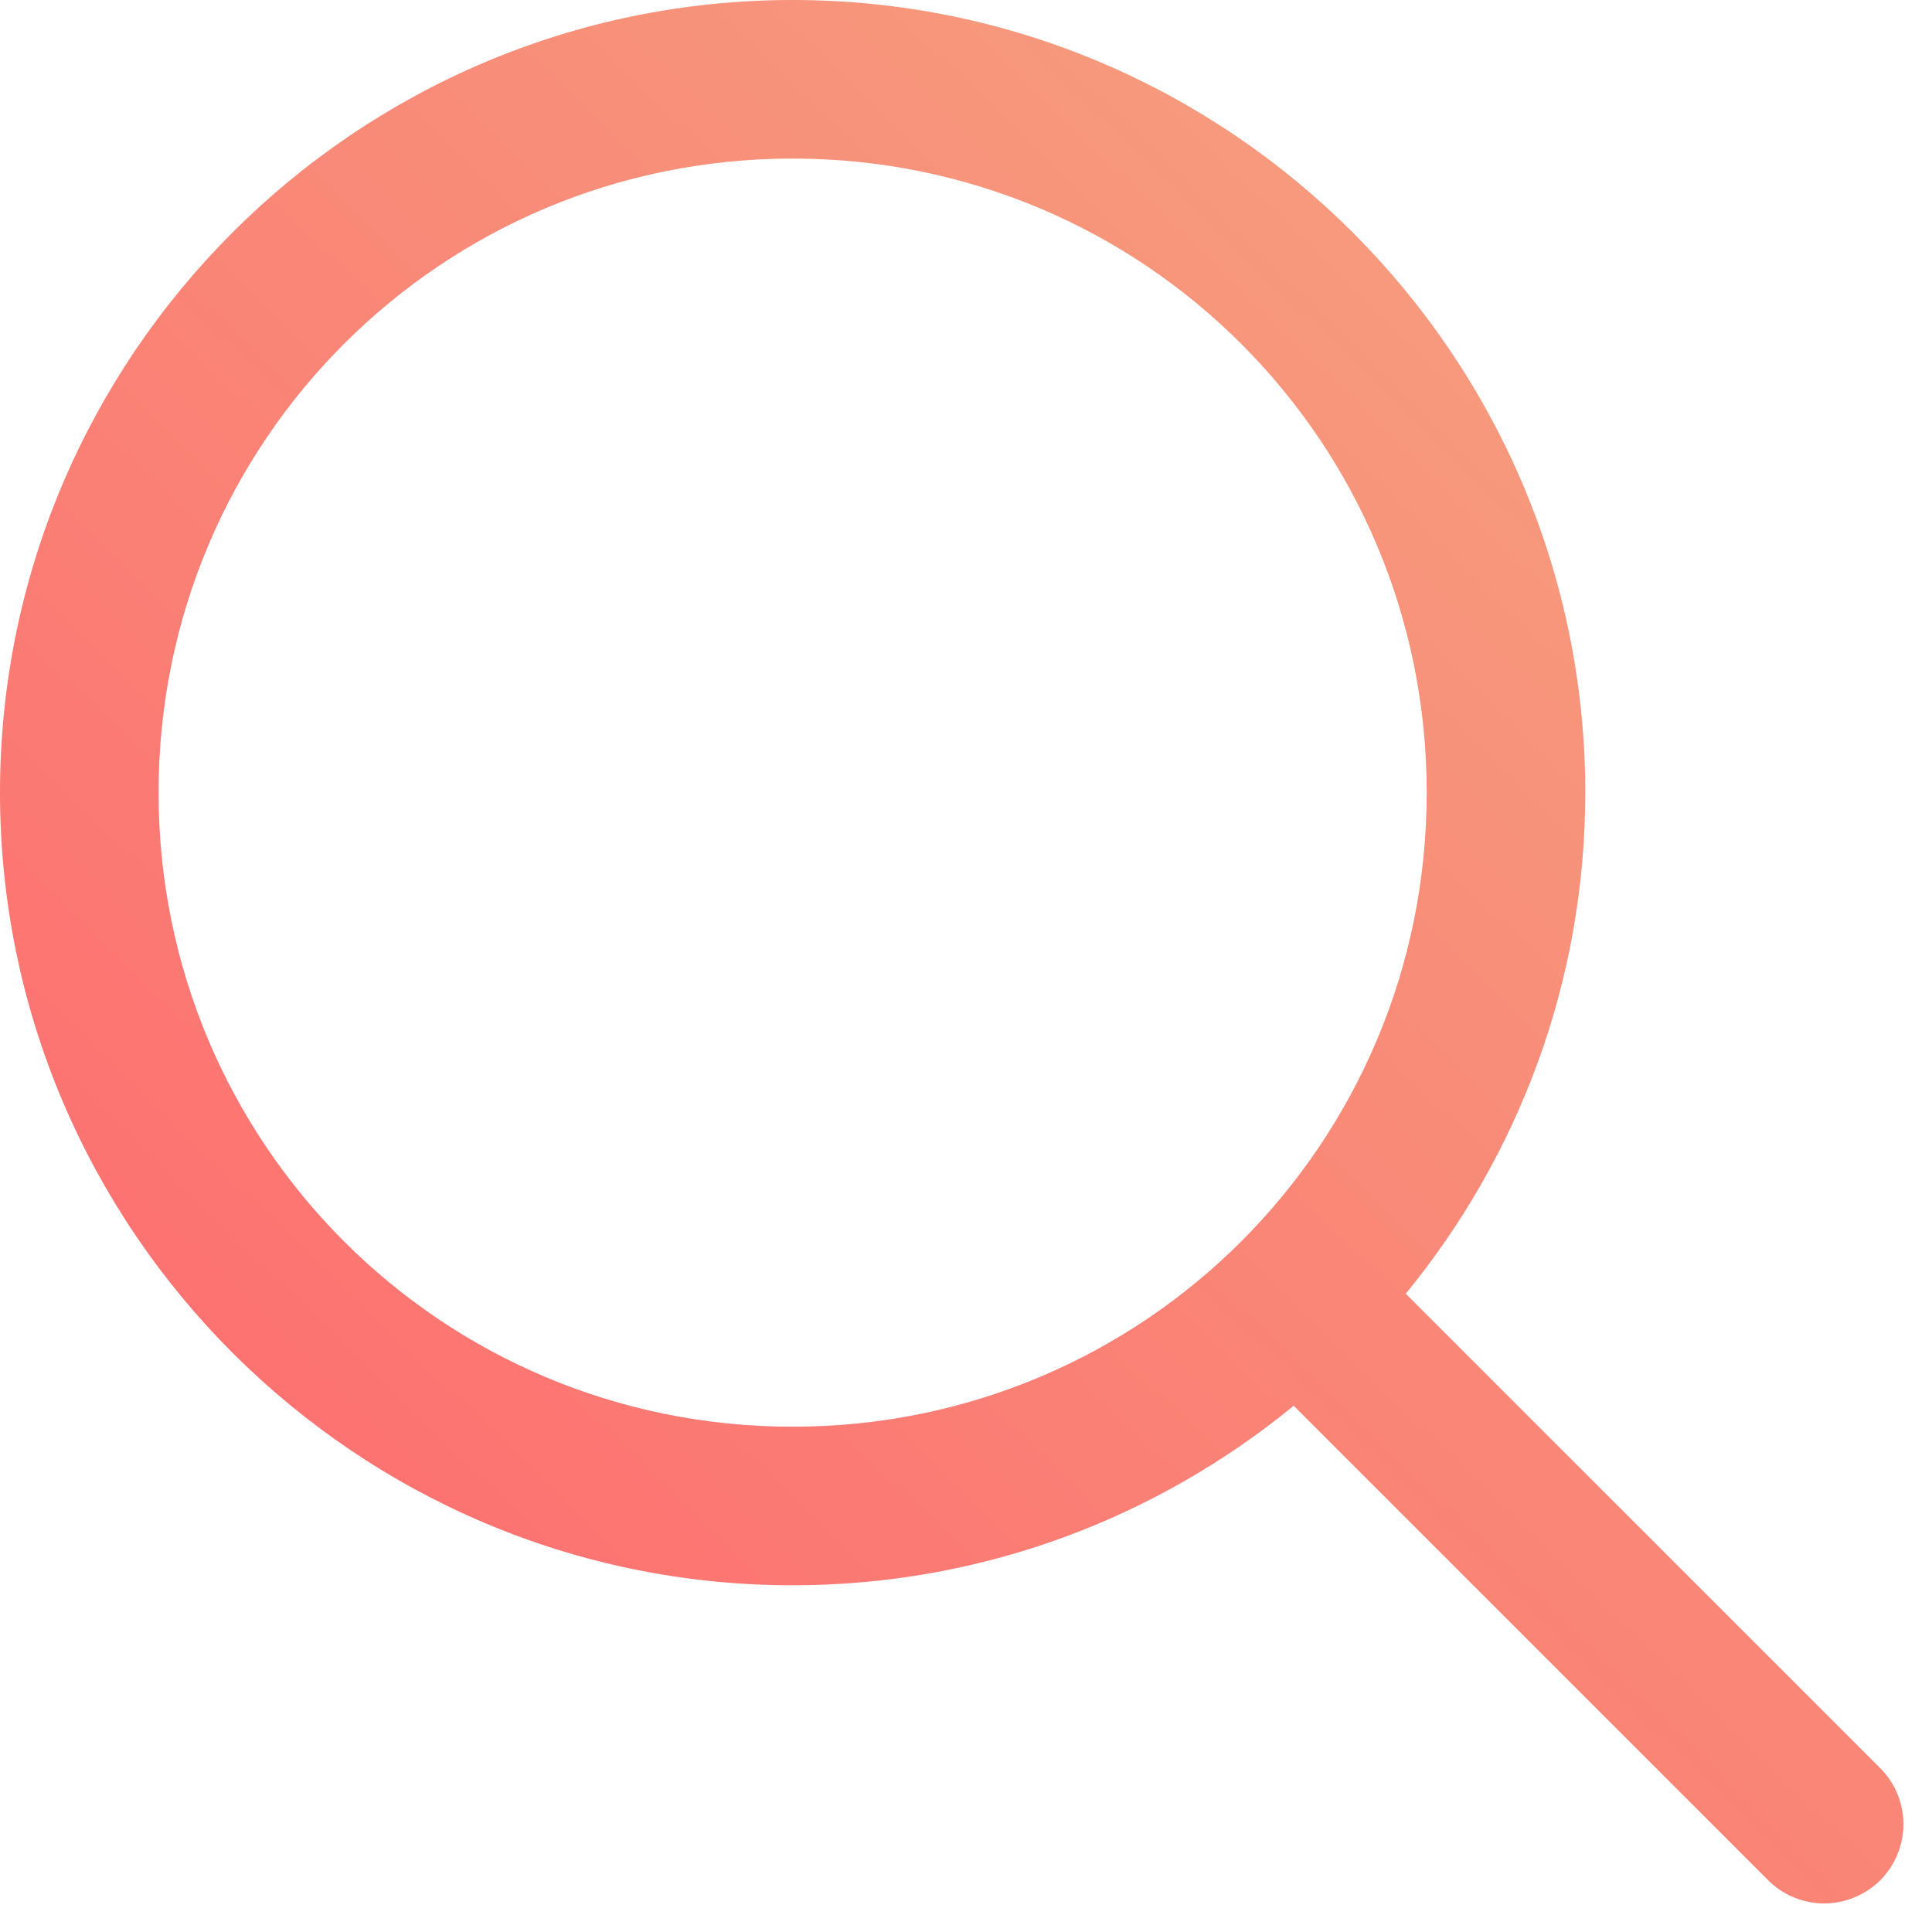 <svg width="13" height="13" viewBox="0 0 13 13" fill="none" xmlns="http://www.w3.org/2000/svg">
<path d="M5.333 0C2.394 0 0 2.394 0 5.333C0 8.273 2.394 10.667 5.333 10.667C6.611 10.667 7.785 10.213 8.705 9.459L11.89 12.644C11.939 12.695 11.998 12.736 12.063 12.764C12.128 12.792 12.198 12.807 12.269 12.808C12.34 12.808 12.41 12.795 12.476 12.768C12.542 12.741 12.601 12.702 12.652 12.652C12.702 12.601 12.741 12.542 12.768 12.476C12.795 12.41 12.808 12.34 12.808 12.269C12.807 12.198 12.792 12.128 12.764 12.063C12.736 11.998 12.695 11.939 12.644 11.89L9.459 8.705C10.213 7.785 10.667 6.611 10.667 5.333C10.667 2.394 8.273 0 5.333 0ZM5.333 1.067C7.696 1.067 9.6 2.971 9.6 5.333C9.6 7.696 7.696 9.6 5.333 9.6C2.971 9.6 1.067 7.696 1.067 5.333C1.067 2.971 2.971 1.067 5.333 1.067Z" fill="url(#paint0_linear_253_143)"/>
<defs>
<linearGradient id="paint0_linear_253_143" x1="1.43" y1="10.661" x2="12.274" y2="-0.518" gradientUnits="userSpaceOnUse">
<stop stop-color="#FD6E70"/>
<stop offset="1" stop-color="#F4A780"/>
</linearGradient>
</defs>
</svg>
